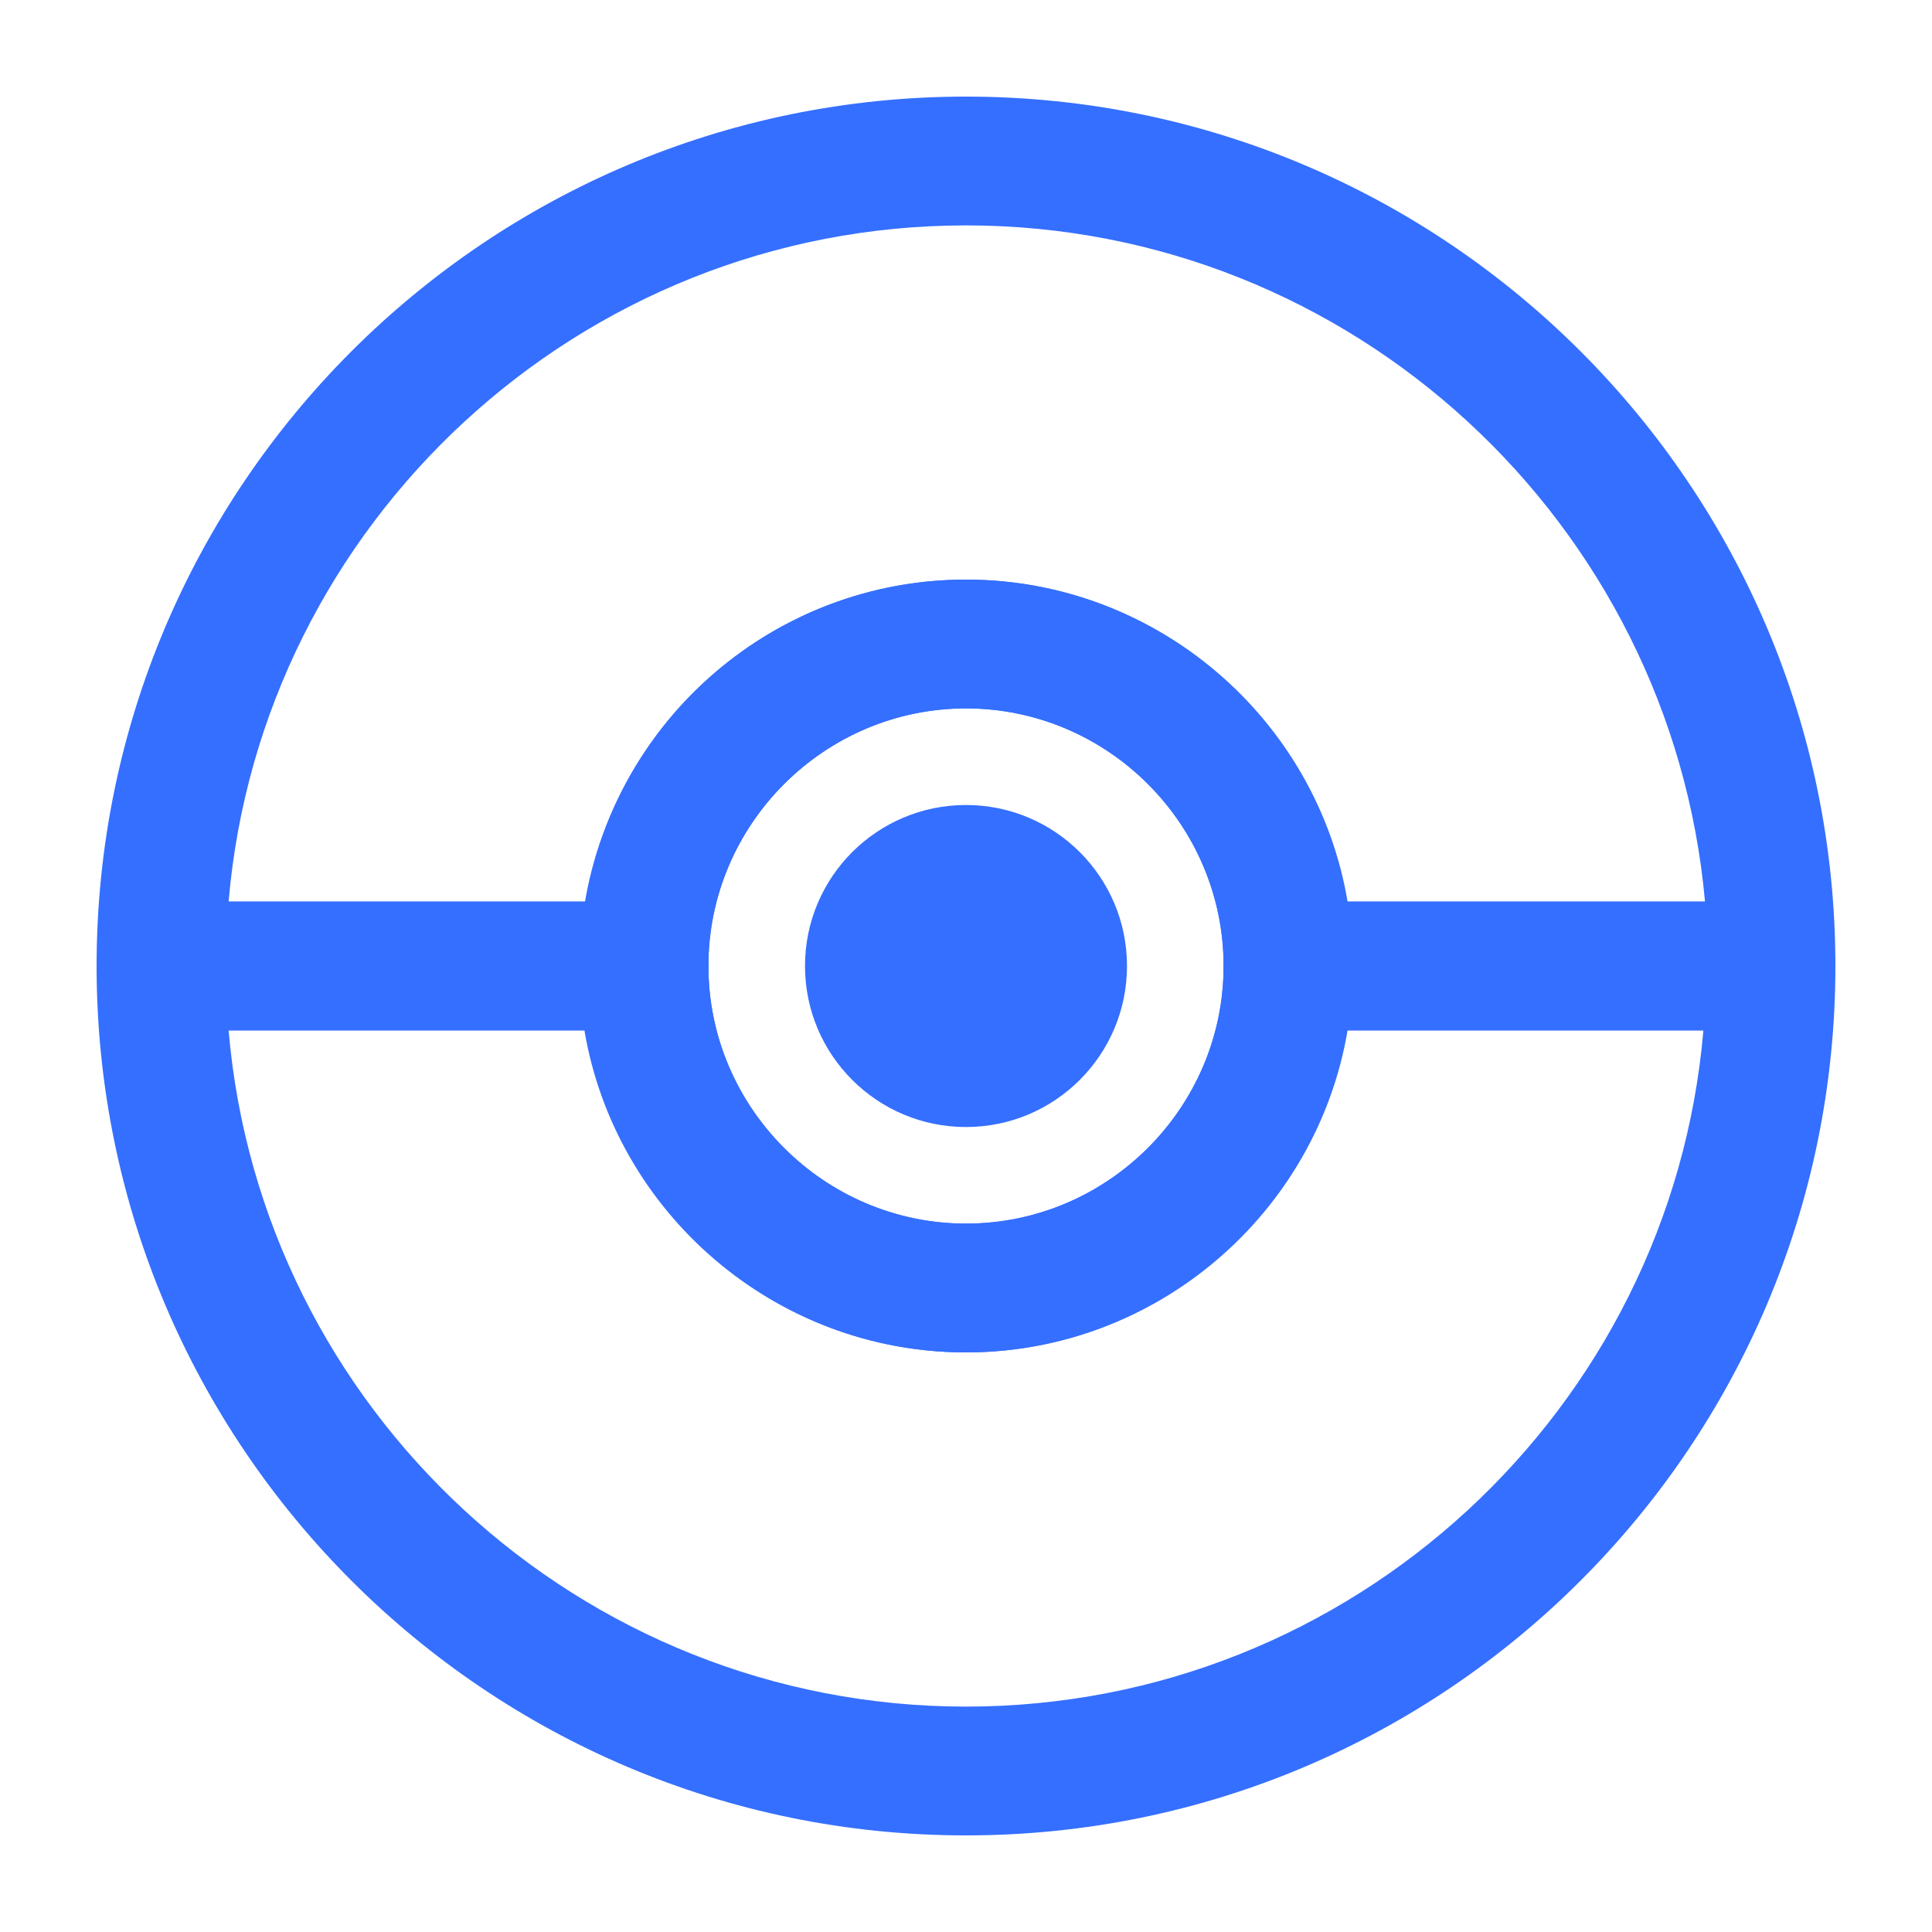 <svg width="60" height="60" viewBox="0 0 60 60" fill="none" xmlns="http://www.w3.org/2000/svg">
<g id="display-pokemon-info">
<g id="&#231;&#188;&#150;&#231;&#187;&#132; 47">
<g id="&#231;&#188;&#150;&#231;&#187;&#132; 46">
<g id="&#231;&#178;&#190;&#231;&#129;&#181;&#231;&#144;&#131; (3)">
<g id="Group 1171274721">
<path id="&#229;&#189;&#162;&#231;&#138;&#182;" fill-rule="evenodd" clip-rule="evenodd" d="M3 30C3 44.9 15.1 57 30 57C44.9 57 57 44.9 57 30C57 28.9 56.1 28 55 28H40C38.9 28 38 28.9 38 30C38 34.4 34.4 38 30 38C25.6 38 22 34.4 22 30C22 28.9 21.1 28 20 28H5C3.9 28 3 28.9 3 30ZM30 53C18 53 8.1 43.75 7.1 32H18.15C19.1 37.65 24.05 42 30 42C35.95 42 40.9 37.65 41.85 32H52.9C51.9 43.75 42 53 30 53Z" fill="#356FFF"/>
<path id="&#229;&#189;&#162;&#231;&#138;&#182;_2" fill-rule="evenodd" clip-rule="evenodd" d="M40 32H55C56.1 32 57 31.1 57 30C57 15.1 44.9 3 30 3C15.1 3 3 15.1 3 30C3 31.1 3.9 32 5 32H20C21.1 32 22 31.1 22 30C22 25.6 25.6 22 30 22C34.4 22 38 25.6 38 30C38 31.1 38.9 32 40 32ZM52.95 28H41.85C40.9 22.35 35.95 18 30 18C24.05 18 19.1 22.35 18.2 28H7.1C8.1 16.25 18 7 30 7C42 7 51.9 16.25 52.95 28Z" fill="#356FFF"/>
<path id="&#229;&#189;&#162;&#231;&#138;&#182;_3" fill-rule="evenodd" clip-rule="evenodd" d="M18 30C18 36.6 23.4 42 30 42C36.6 42 42 36.6 42 30C42 23.4 36.6 18 30 18C23.4 18 18 23.4 18 30ZM22 30C22 25.6 25.6 22 30 22C34.4 22 38 25.6 38 30C38 34.4 34.4 38 30 38C25.6 38 22 34.4 22 30Z" fill="#356FFF"/>
<path id="&#232;&#183;&#175;&#229;&#190;&#132;" d="M25 30C25 32.762 27.239 35.001 30 35.001C32.761 35.001 35 32.762 35 30C35 27.239 32.761 25 30 25C27.239 25 25 27.239 25 30Z" fill="#356FFF"/>
</g>
</g>
</g>
</g>
</g>
</svg>
